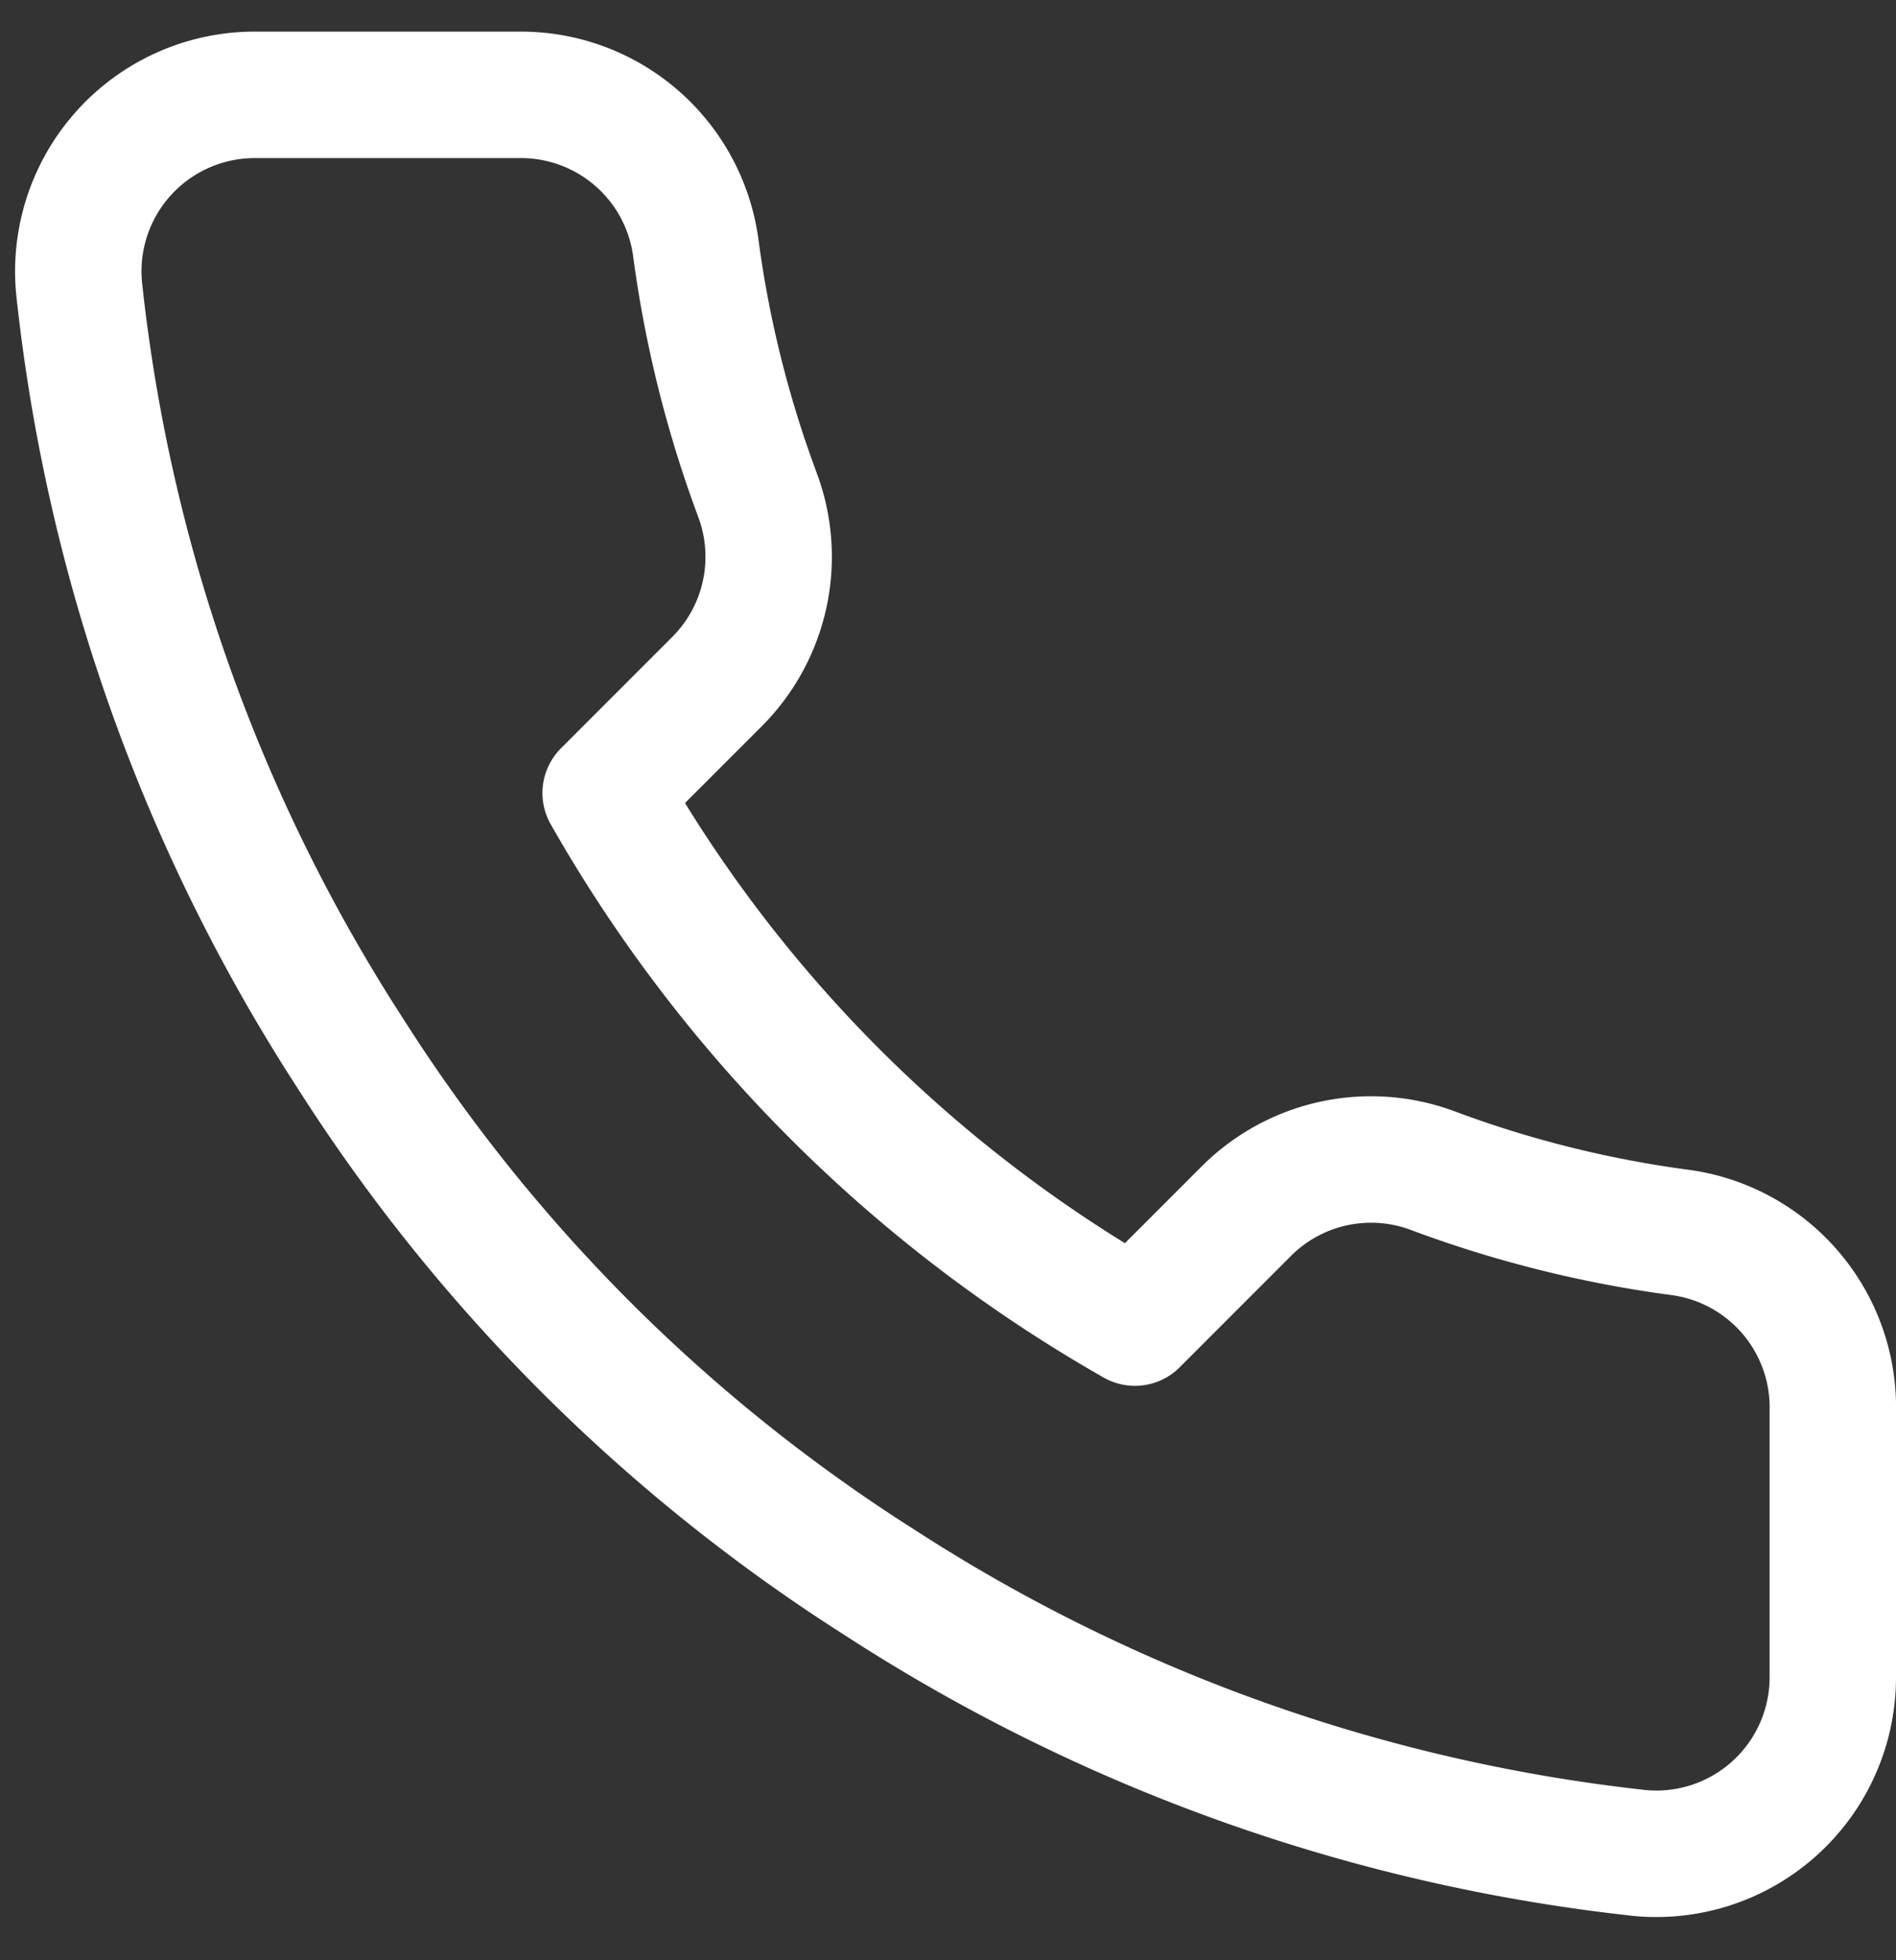 <svg xmlns="http://www.w3.org/2000/svg" width="30" height="31" viewBox="0 0 30 31"><rect x="0" y="0" width="30" height="31" fill="#333333" stroke="none"/><g><g><path fill="none" stroke="#fff" stroke-linecap="round" stroke-linejoin="round" stroke-miterlimit="20" stroke-width="2" d="M29 22.326v4.187a2.792 2.792 0 0 1-3.044 2.792A27.623 27.623 0 0 1 13.91 25.02a27.219 27.219 0 0 1-8.375-8.375A27.623 27.623 0 0 1 1.25 4.543 2.792 2.792 0 0 1 4.028 1.5h4.187a2.792 2.792 0 0 1 2.792 2.401c.177 1.34.505 2.656.977 3.922a2.792 2.792 0 0 1-.628 2.945l-1.773 1.773a22.333 22.333 0 0 0 8.375 8.375l1.773-1.773a2.792 2.792 0 0 1 2.945-.628c1.266.473 2.582.8 3.922.977A2.792 2.792 0 0 1 29 22.326z"/></g></g></svg>
